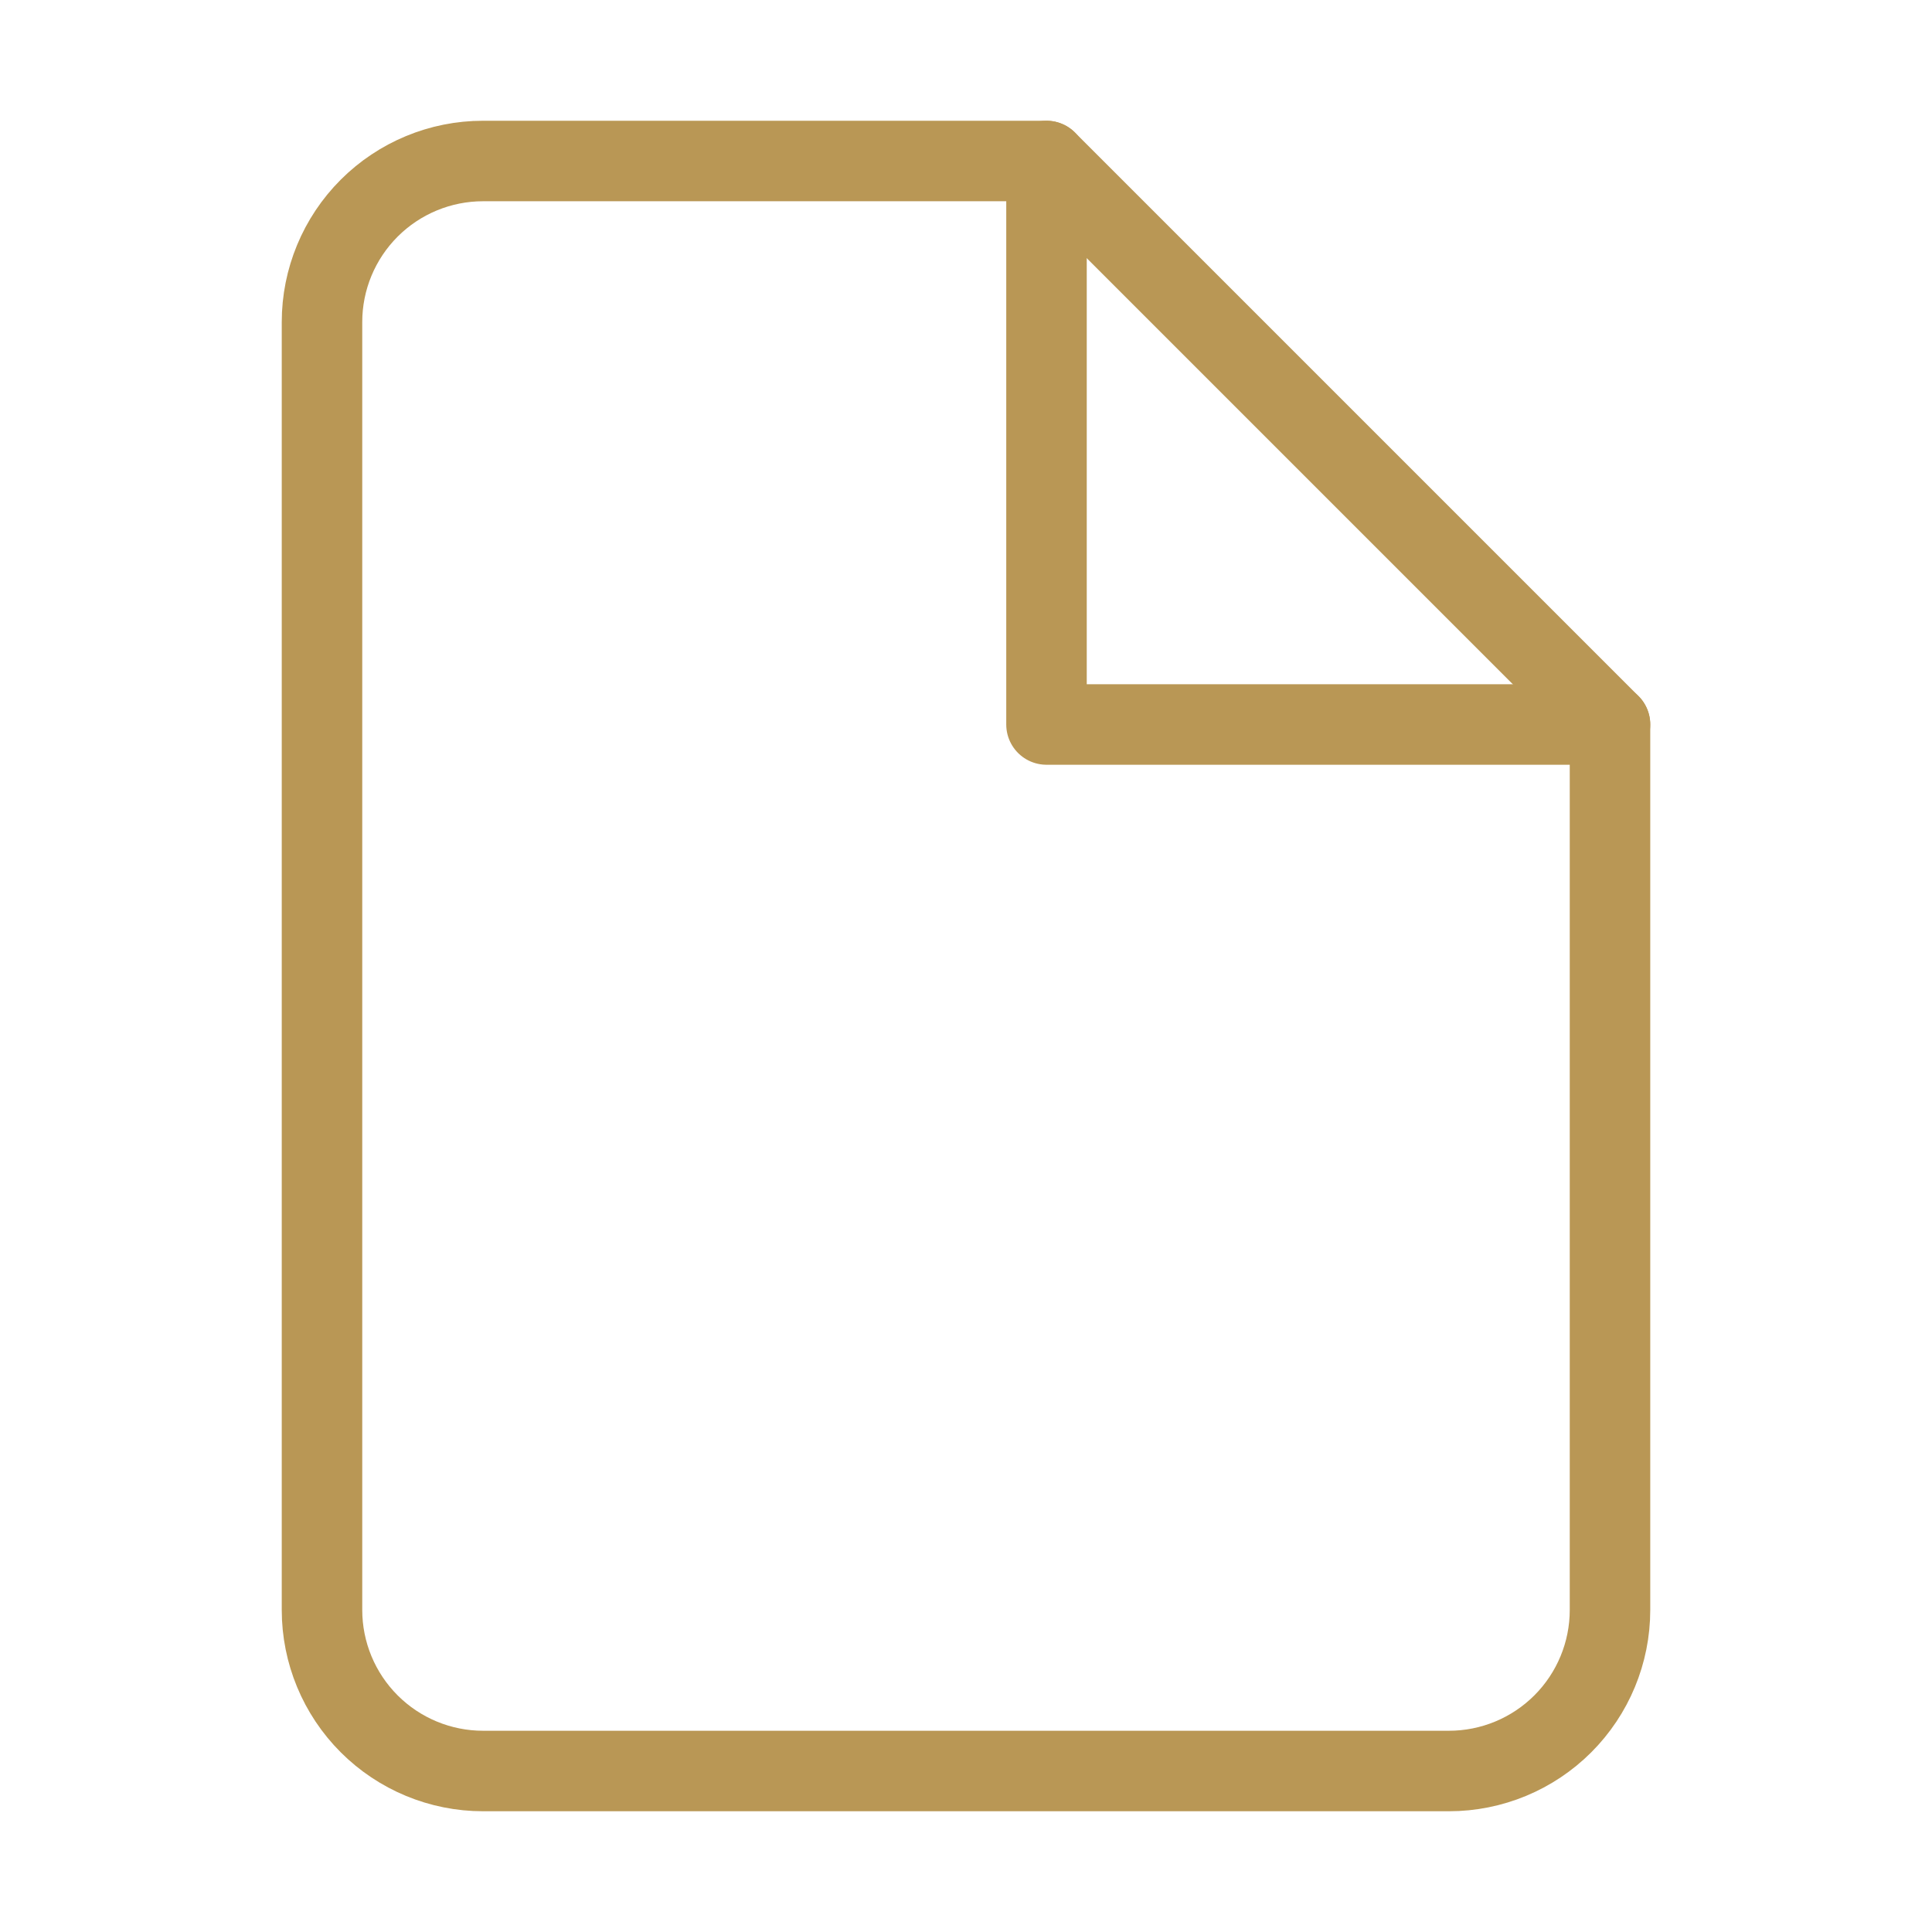 <svg xmlns="http://www.w3.org/2000/svg" width="24" height="24" viewBox="0 0 24 24" fill="none"><path d="M13 2H6C5.47 2 4.961 2.211 4.586 2.586C4.211 2.961 4 3.47 4 4V20C4 20.53 4.211 21.039 4.586 21.414C4.961 21.789 5.47 22 6 22H18C18.53 22 19.039 21.789 19.414 21.414C19.789 21.039 20 20.53 20 20V9L13 2Z" stroke="#B99755" stroke-linecap="round" stroke-linejoin="round"></path><path d="M13 2V9H20" stroke="#B99755" stroke-linecap="round" stroke-linejoin="round"></path></svg>